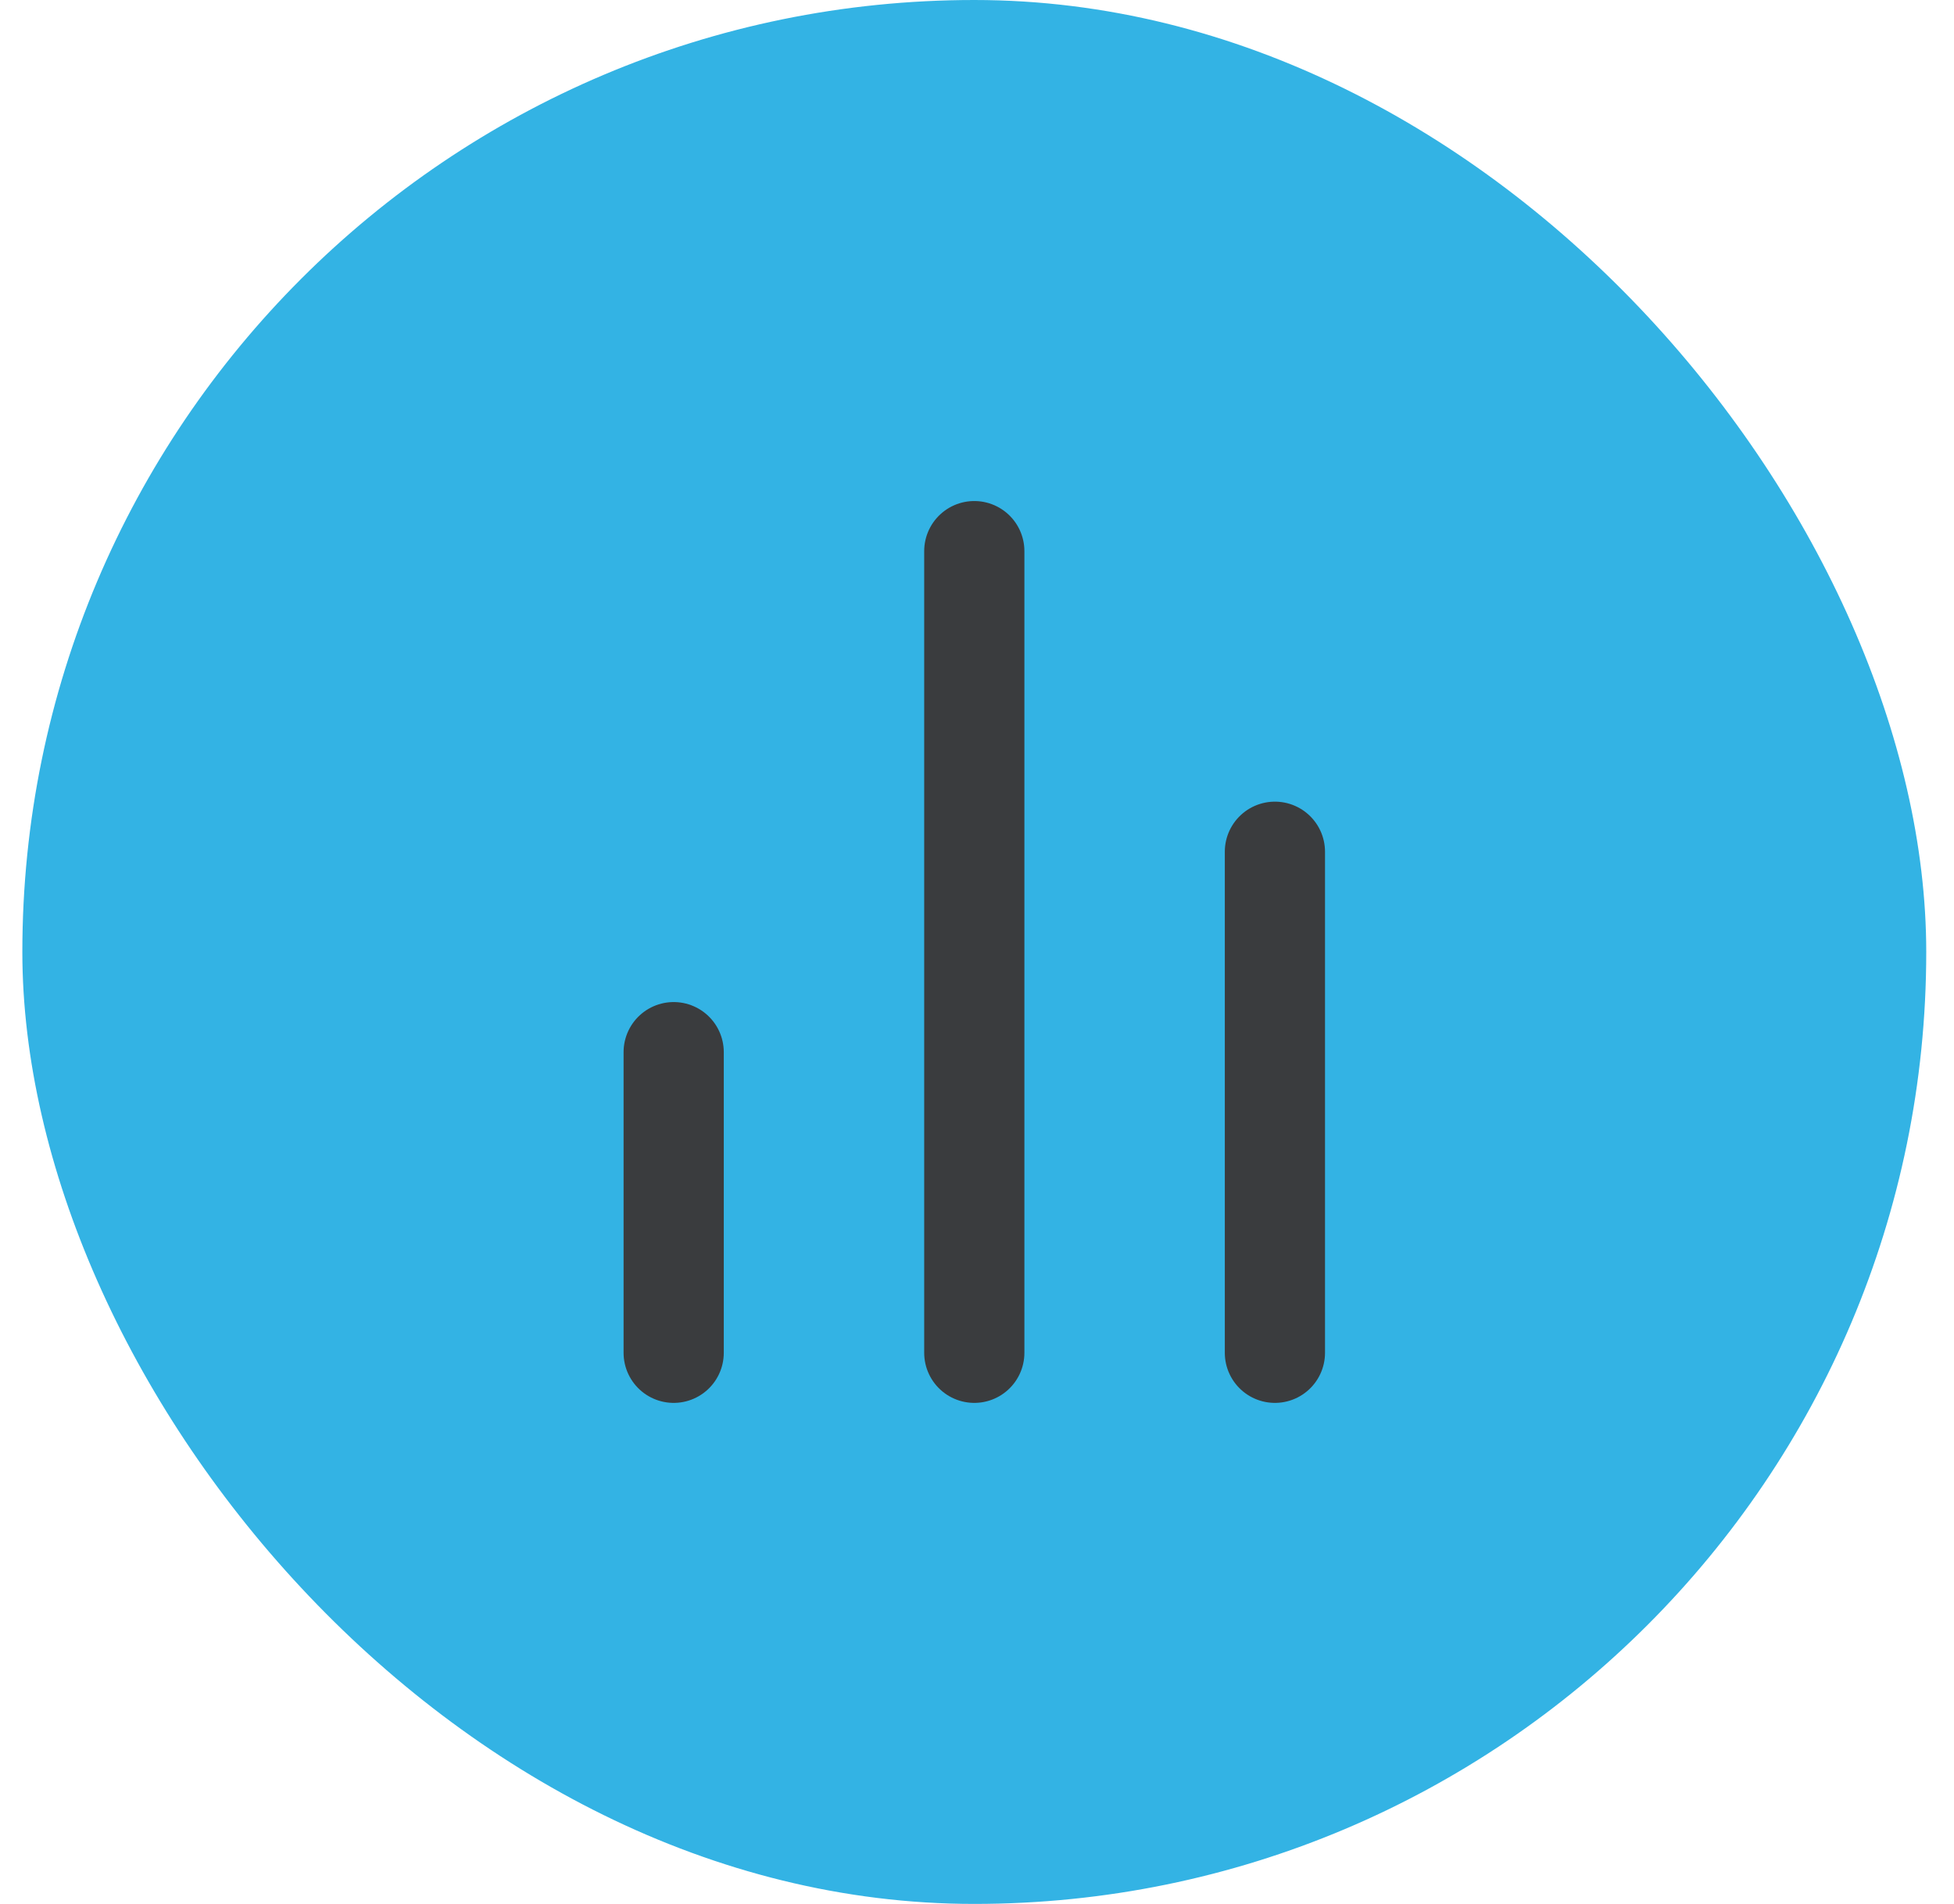 <svg width="39" height="38" viewBox="0 0 39 38" fill="none" xmlns="http://www.w3.org/2000/svg">
<rect x="0.446" width="38" height="38" rx="19" fill="#33B3E4"/>
<path d="M25.446 27V17" stroke="#3A3C3E" stroke-width="2" stroke-linecap="round" stroke-linejoin="round"/>
<path d="M19.446 27V11" stroke="#3A3C3E" stroke-width="2" stroke-linecap="round" stroke-linejoin="round"/>
<path d="M13.446 27V21" stroke="#3A3C3E" stroke-width="2" stroke-linecap="round" stroke-linejoin="round"/>
</svg>
